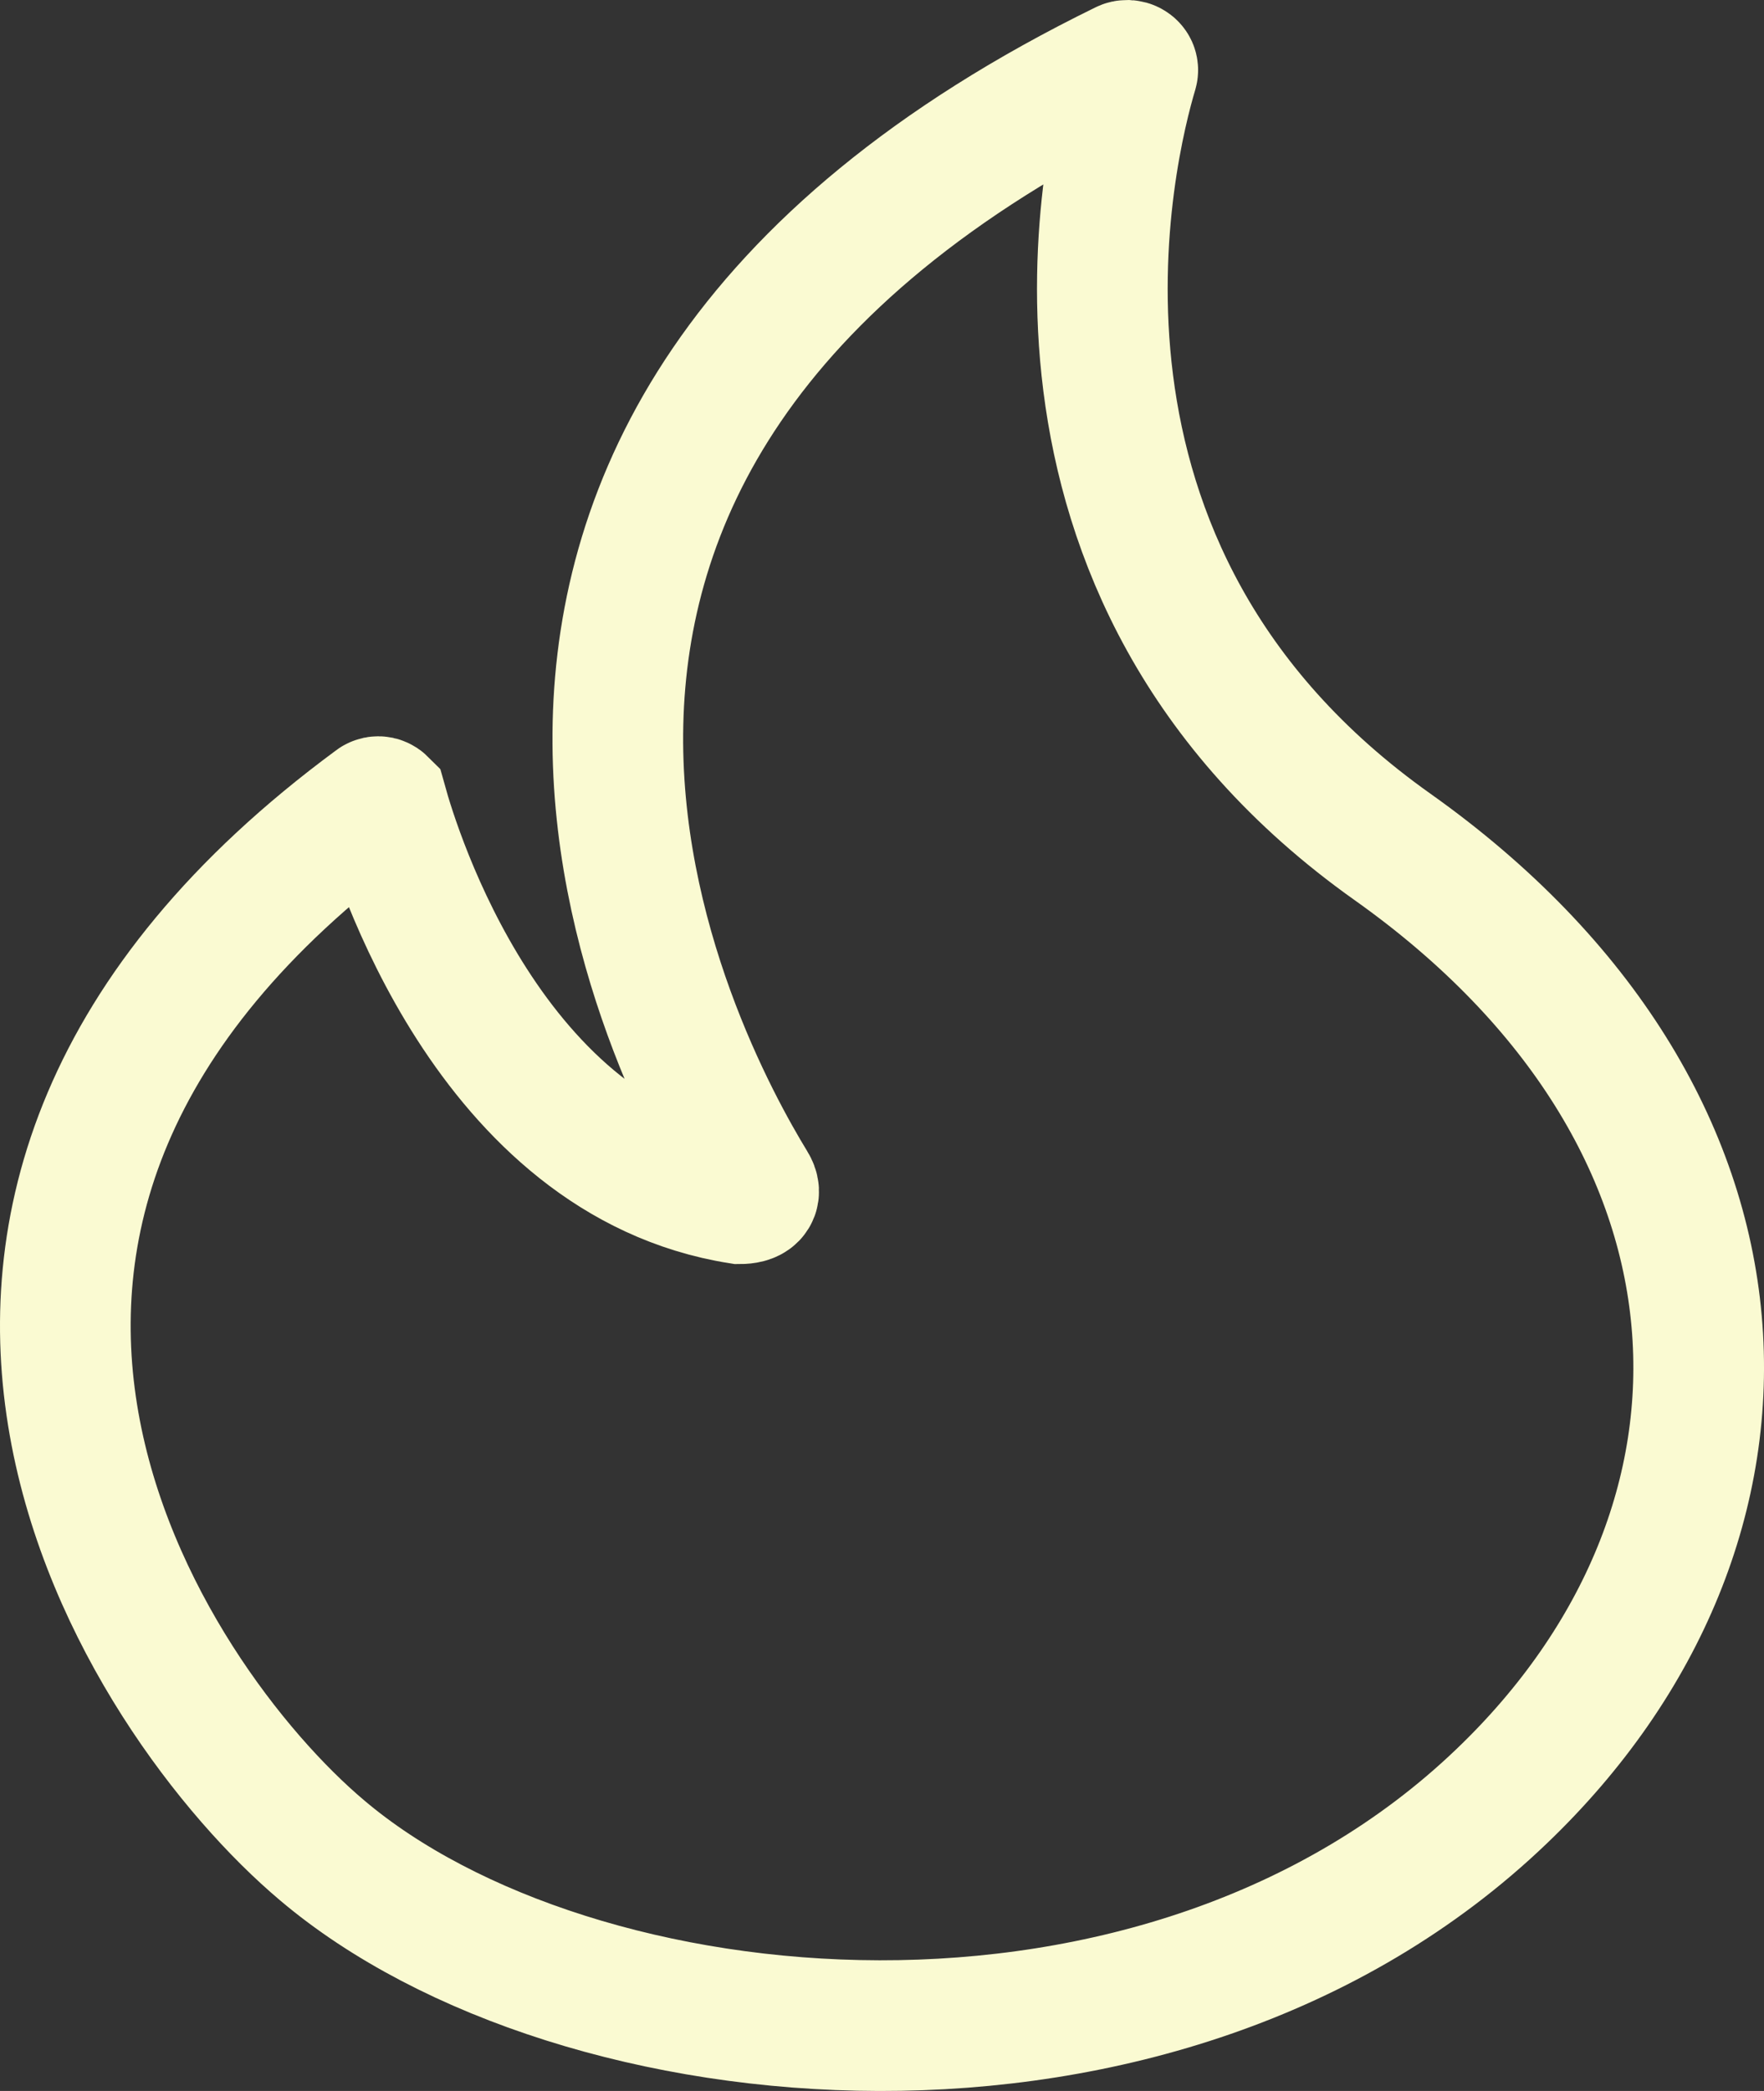 <svg width="27" height="32" viewBox="0 0 27 32" fill="none" xmlns="http://www.w3.org/2000/svg">
<rect x="0" y="0" width="27" height="32" fill="#333333" stroke="none"/>
<path d="M17.207 1.011C17.221 1.003 17.238 1 17.255 1C17.272 1.001 17.289 1.005 17.302 1.014C17.316 1.022 17.327 1.034 17.333 1.047C17.339 1.061 17.34 1.076 17.336 1.09C17 2.215 15.348 8.734 21.318 12.964C27.152 17.104 27.331 23.332 22.984 27.49C17.786 32.471 8.799 31.593 4.932 28.319C2.208 26.025 -2.74 18.544 5.732 12.292C5.739 12.285 5.748 12.279 5.758 12.275C5.767 12.27 5.778 12.268 5.79 12.268C5.801 12.268 5.812 12.27 5.821 12.275C5.831 12.279 5.84 12.285 5.847 12.292C6.054 13.037 7.491 17.739 11.323 18.345C11.502 18.345 11.588 18.278 11.502 18.139C10.372 16.287 5.282 6.845 17.207 1.011Z" stroke="#FAFAD2" stroke-width="2" stroke-linecap="round"/>
</svg>
